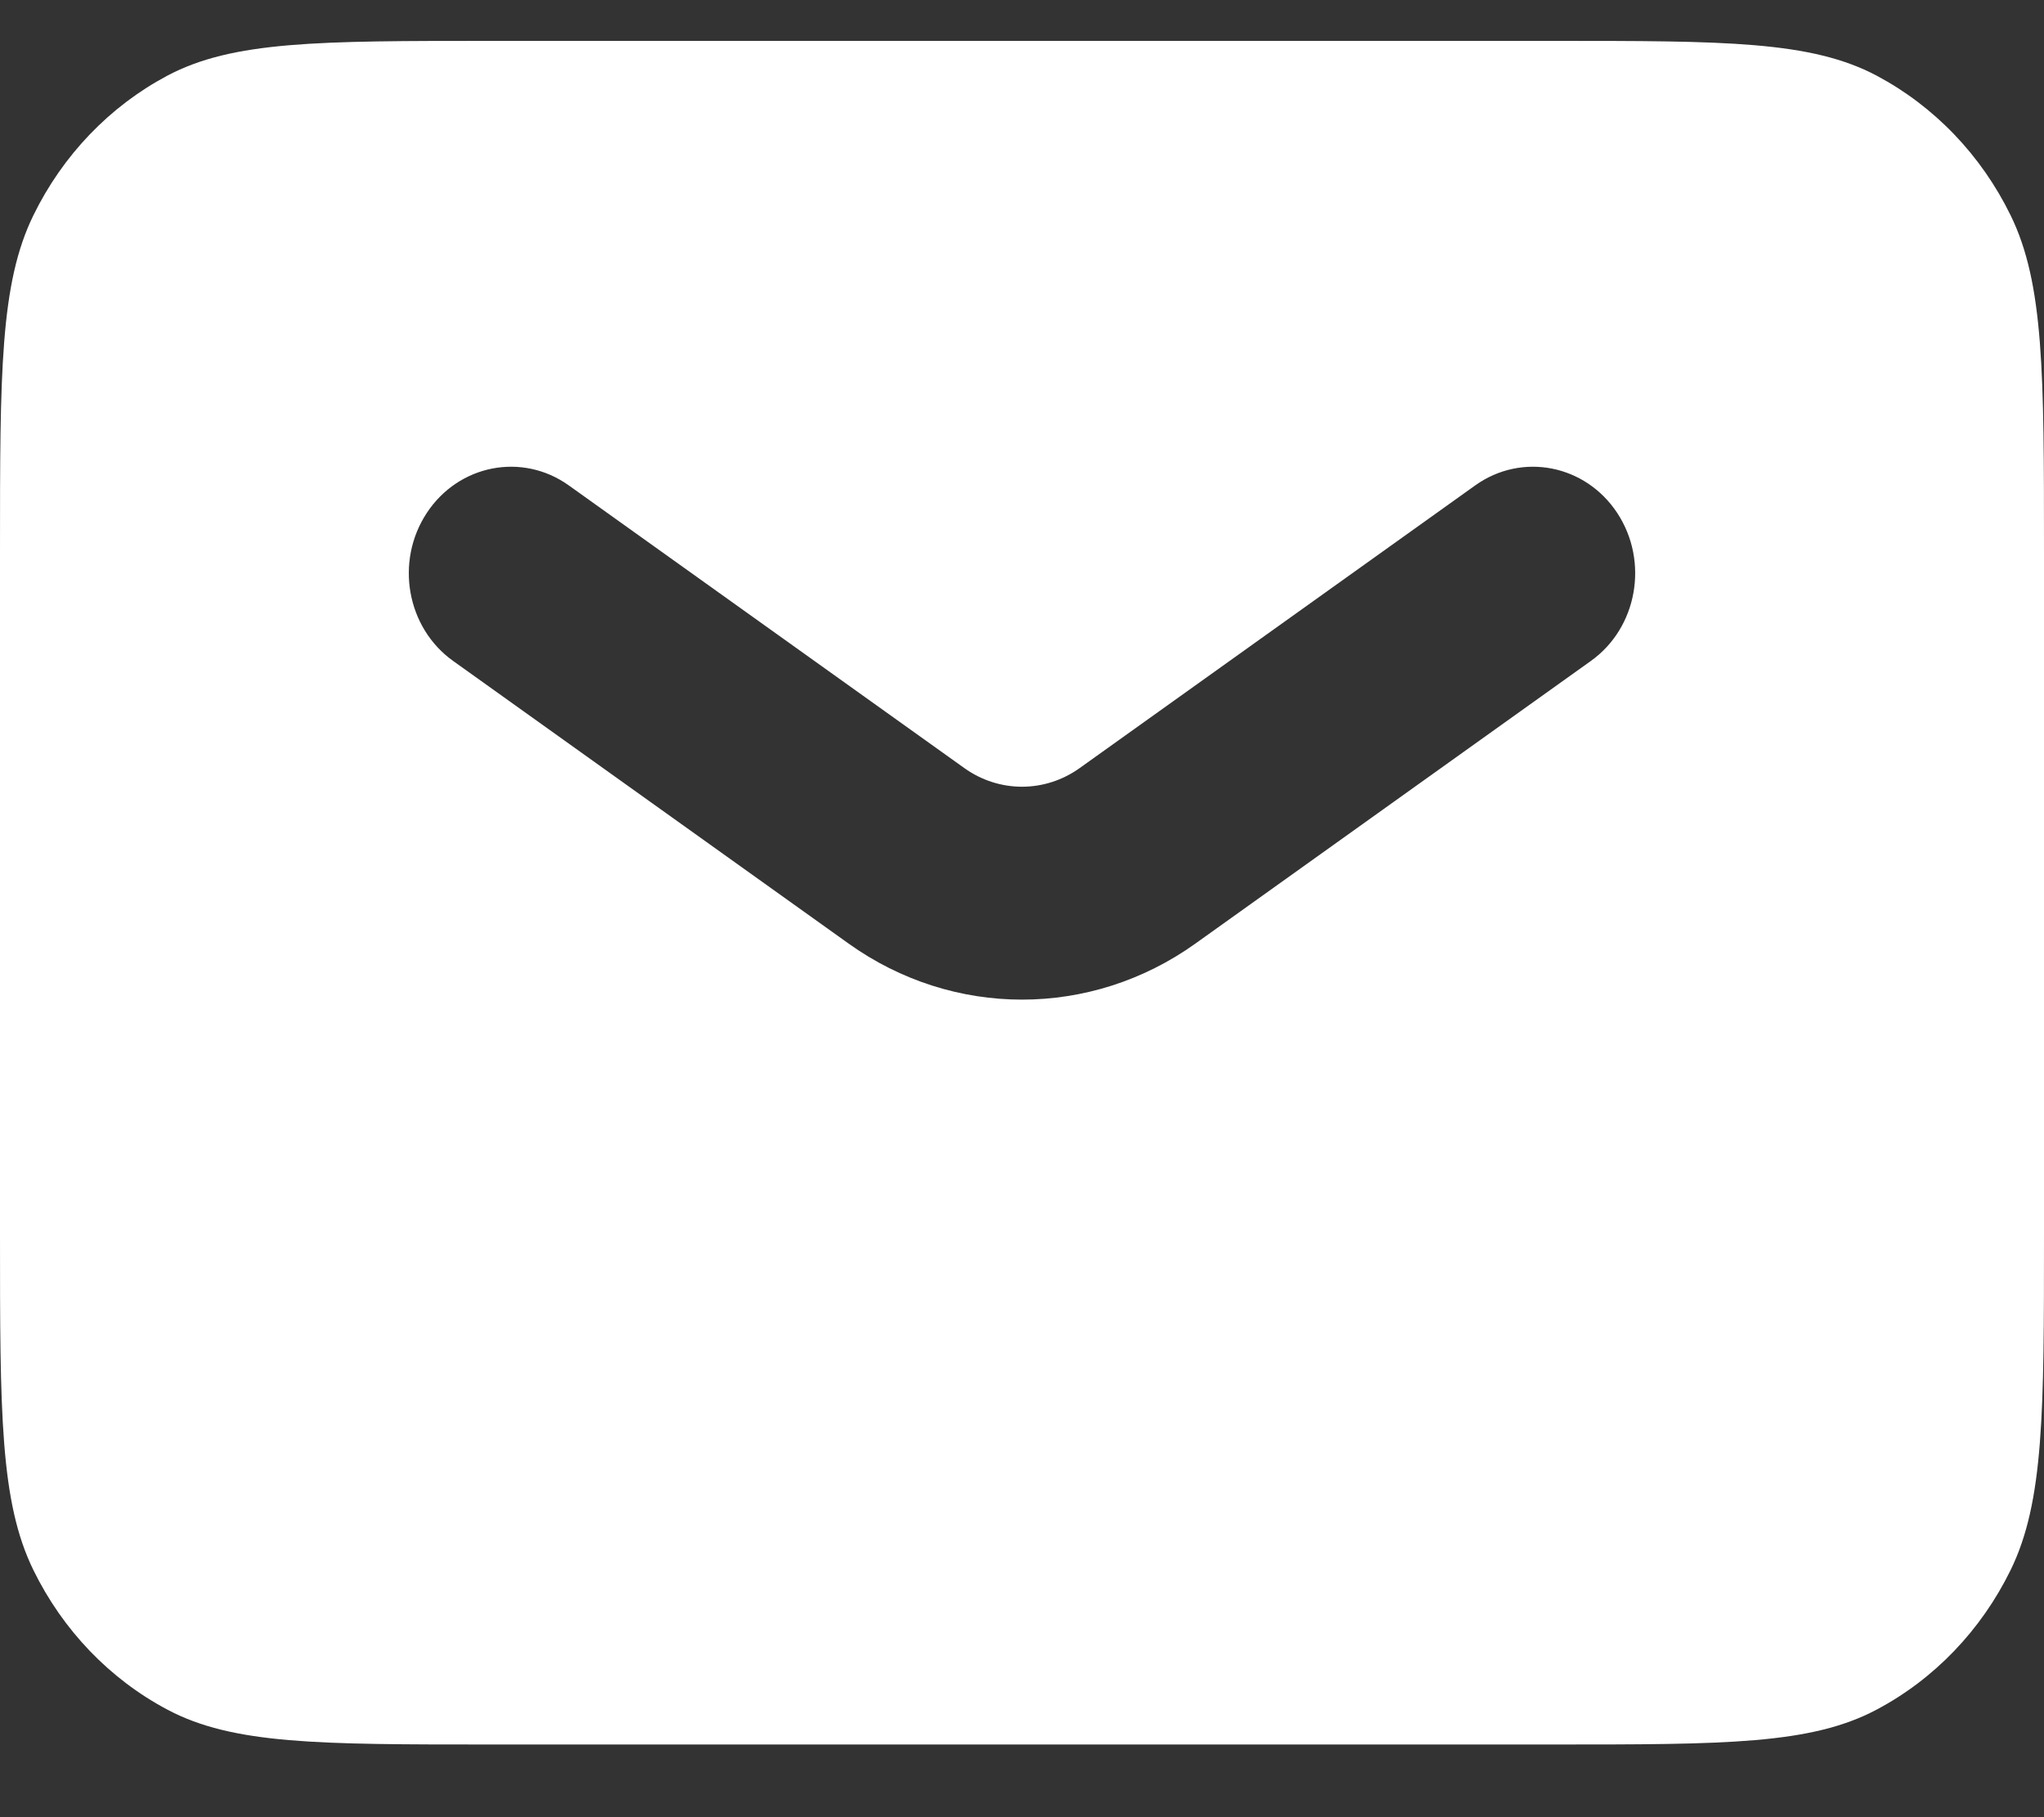 <svg width="18" height="16" viewBox="0 0 18 16" fill="none" xmlns="http://www.w3.org/2000/svg">
<rect x="0" y="0" width="18" height="16" fill="#333333" stroke="none"/>
<path fill-rule="evenodd" clip-rule="evenodd" d="M0.294 1.896C0 2.497 0 3.285 0 4.86V10.86C0 12.435 0 13.223 0.294 13.824C0.553 14.353 0.966 14.784 1.474 15.053C2.052 15.36 2.808 15.36 4.32 15.36H13.68C15.192 15.36 15.948 15.36 16.526 15.053C17.034 14.784 17.447 14.353 17.706 13.824C18 13.223 18 12.435 18 10.86V4.86C18 3.285 18 2.497 17.706 1.896C17.447 1.366 17.034 0.936 16.526 0.666C15.948 0.36 15.192 0.36 13.68 0.36H4.32C2.808 0.36 2.052 0.36 1.474 0.666C0.966 0.936 0.553 1.366 0.294 1.896ZM5.009 4.274C4.599 3.981 4.039 4.09 3.758 4.517C3.477 4.944 3.581 5.528 3.991 5.82L7.473 8.308C8.393 8.966 9.607 8.966 10.527 8.308L14.009 5.82C14.419 5.528 14.523 4.944 14.242 4.517C13.961 4.09 13.401 3.981 12.991 4.274L9.509 6.762C9.202 6.982 8.798 6.982 8.491 6.762L5.009 4.274Z" fill="white"/>
</svg>
